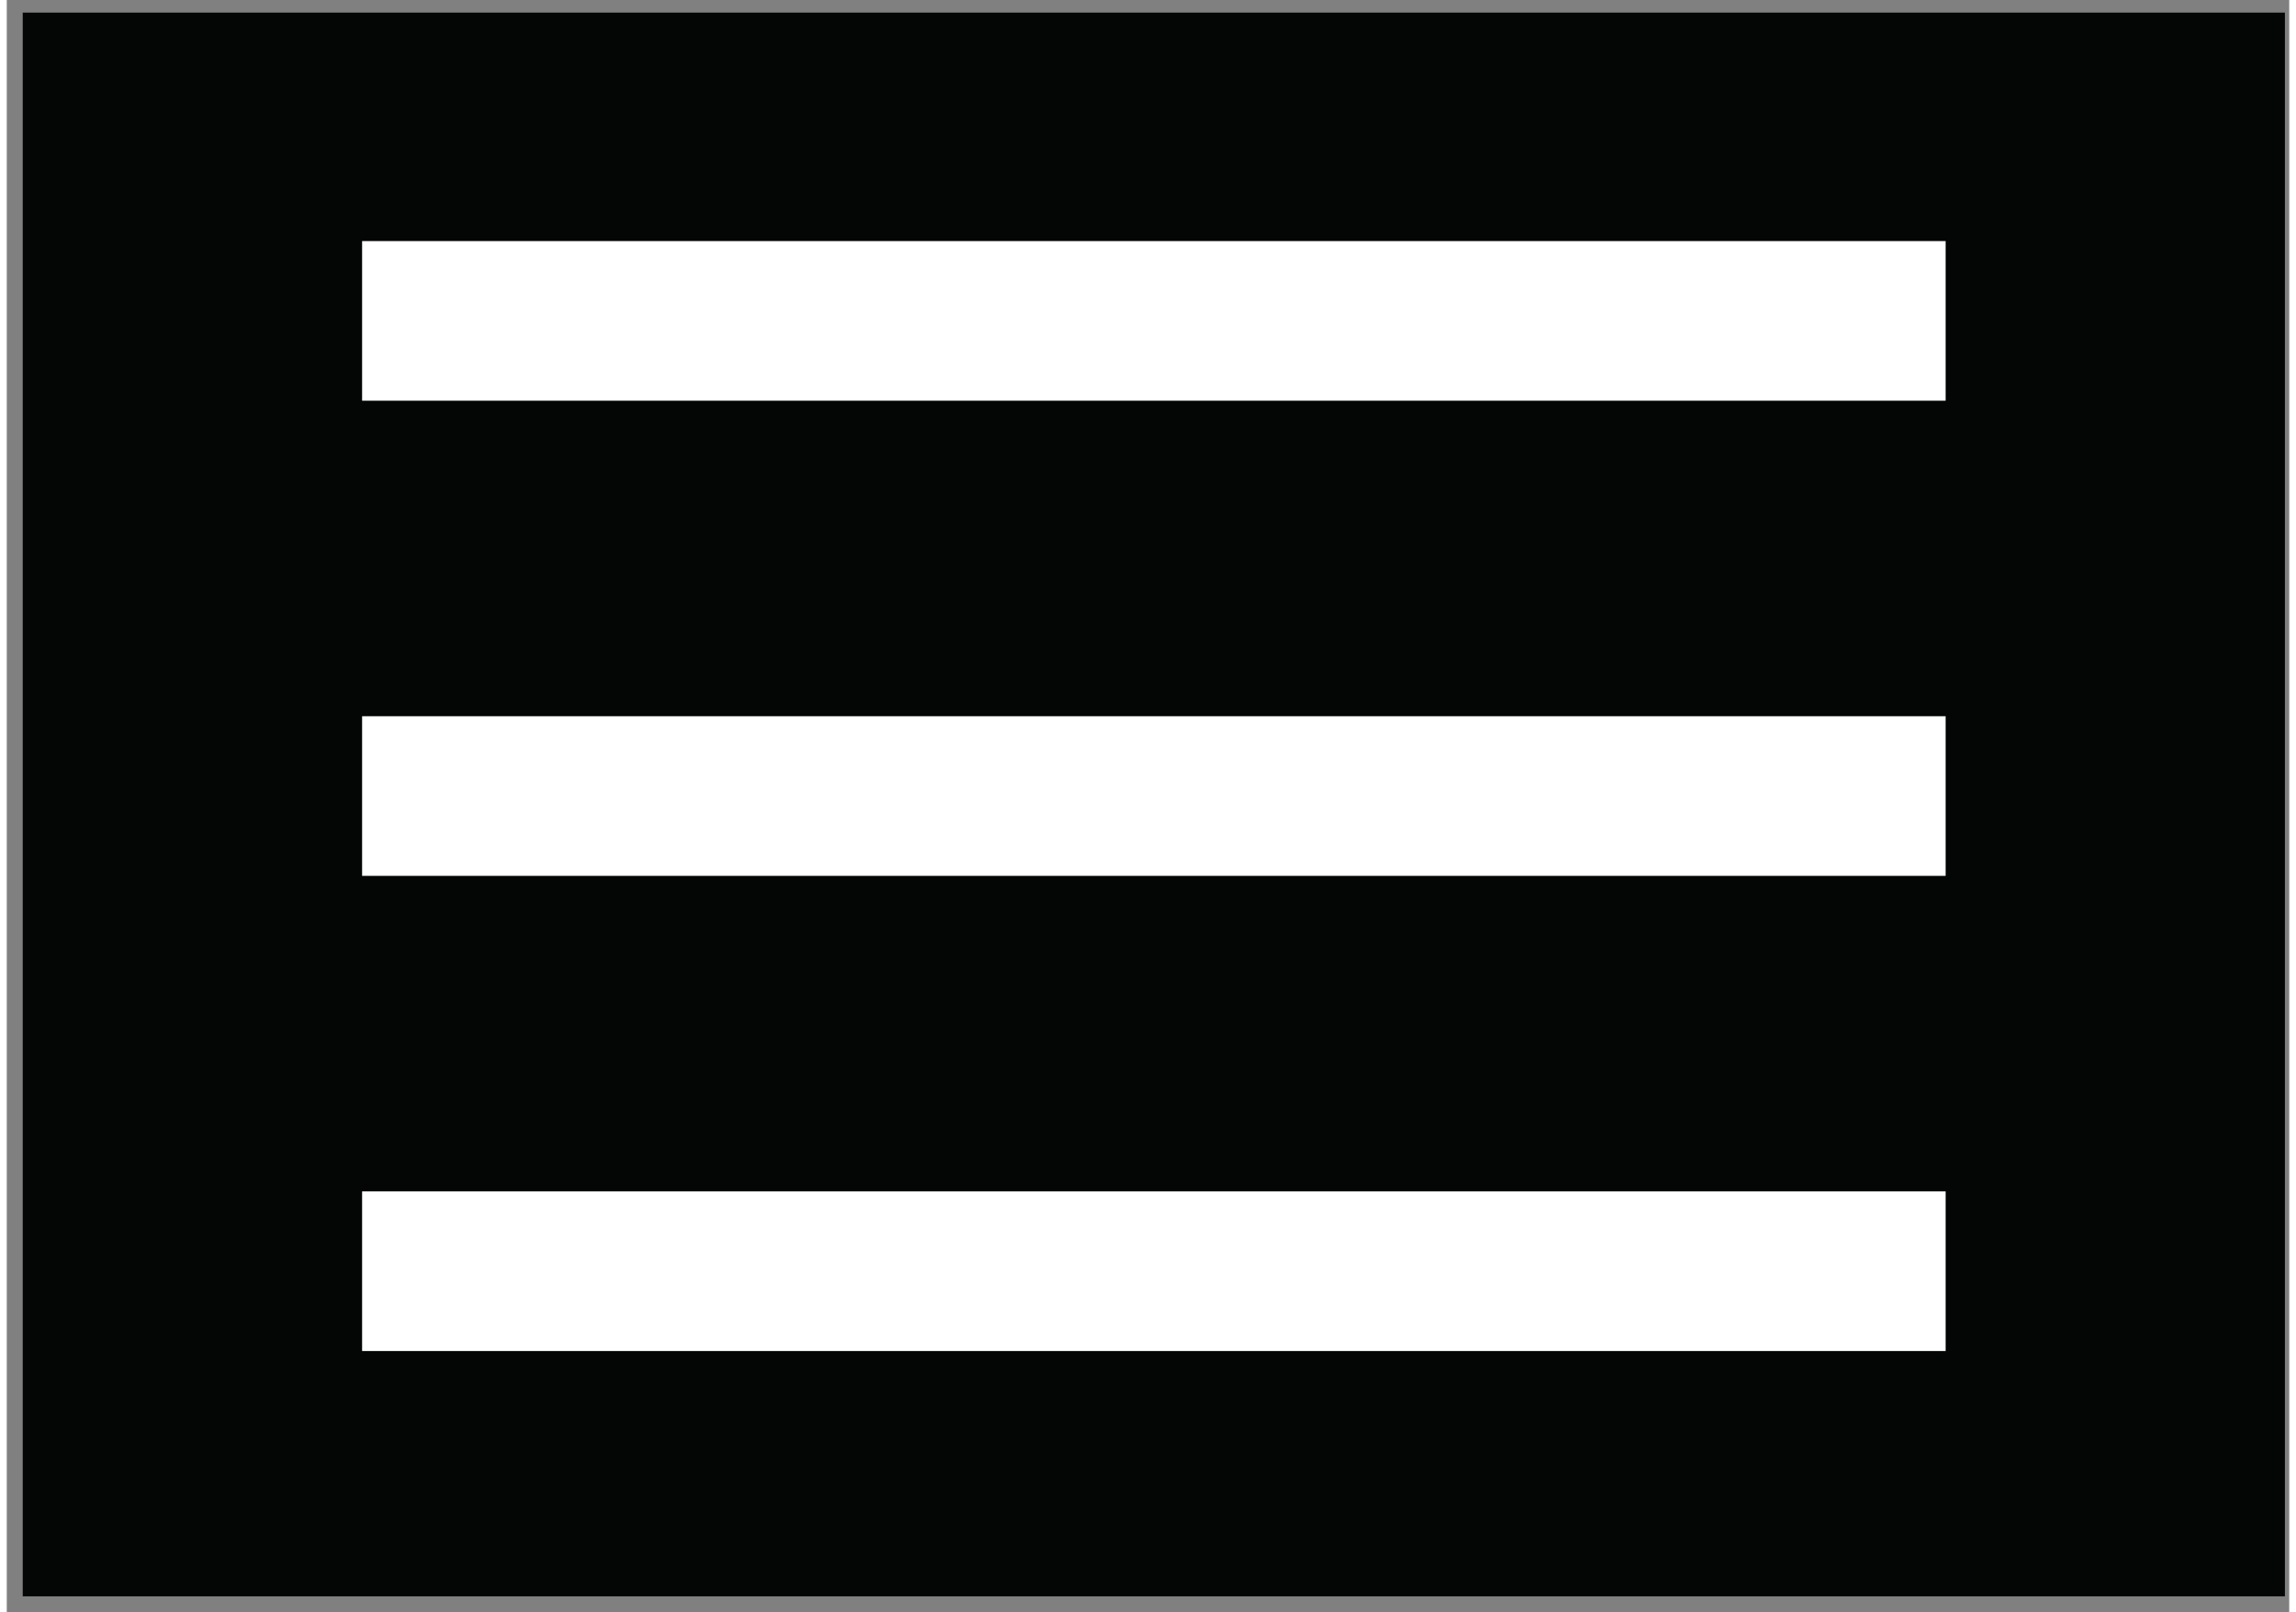 ﻿<?xml version="1.0" encoding="utf-8" standalone="no"?><svg width="211.5px" height="148.5px" viewBox="-1 -1 143 101" xmlns="http://www.w3.org/2000/svg" xmlns:xlink="http://www.w3.org/1999/xlink"><rect x="-1" y="-1" width="143" height="101" fill="#808080" stroke="none"/><title>generated by pstoedit</title><!-- generated by pstoedit version:3.75 --><g xml:space="preserve">
<clipPath id="clippath1"> 	<path d="M 0 -0.211 L 0 99 L 141.73 99 L 141.73 -0.211 Z" style="clip-rule:nonzero" />
</clipPath>
<g style="clip-path:url(#clippath1)"> 
<g fill="#030605" fill-rule="nonzero" stroke-width="0" stroke-linejoin="miter" stroke-linecap="butt" stroke-miterlimit="10">
	<path d="M 141.73 99 L 0 99 L 0 -0.211 L 141.73 -0.211 Z" />
</g>
<g stroke="#ffffff" fill="none" stroke-width="10" stroke-linejoin="miter" stroke-linecap="butt" stroke-miterlimit="10">
	<path d="M 21.262 19.102 L 120.473 19.102" />
</g>
<g stroke="#ffffff" fill="none" stroke-width="10" stroke-linejoin="miter" stroke-linecap="butt" stroke-miterlimit="10">
	<path d="M 21.262 48.867 L 120.473 48.867" />
</g>
<g stroke="#ffffff" fill="none" stroke-width="10" stroke-linejoin="miter" stroke-linecap="butt" stroke-miterlimit="10">
	<path d="M 21.262 78.633 L 120.473 78.633" />
</g>
</g>
</g></svg>